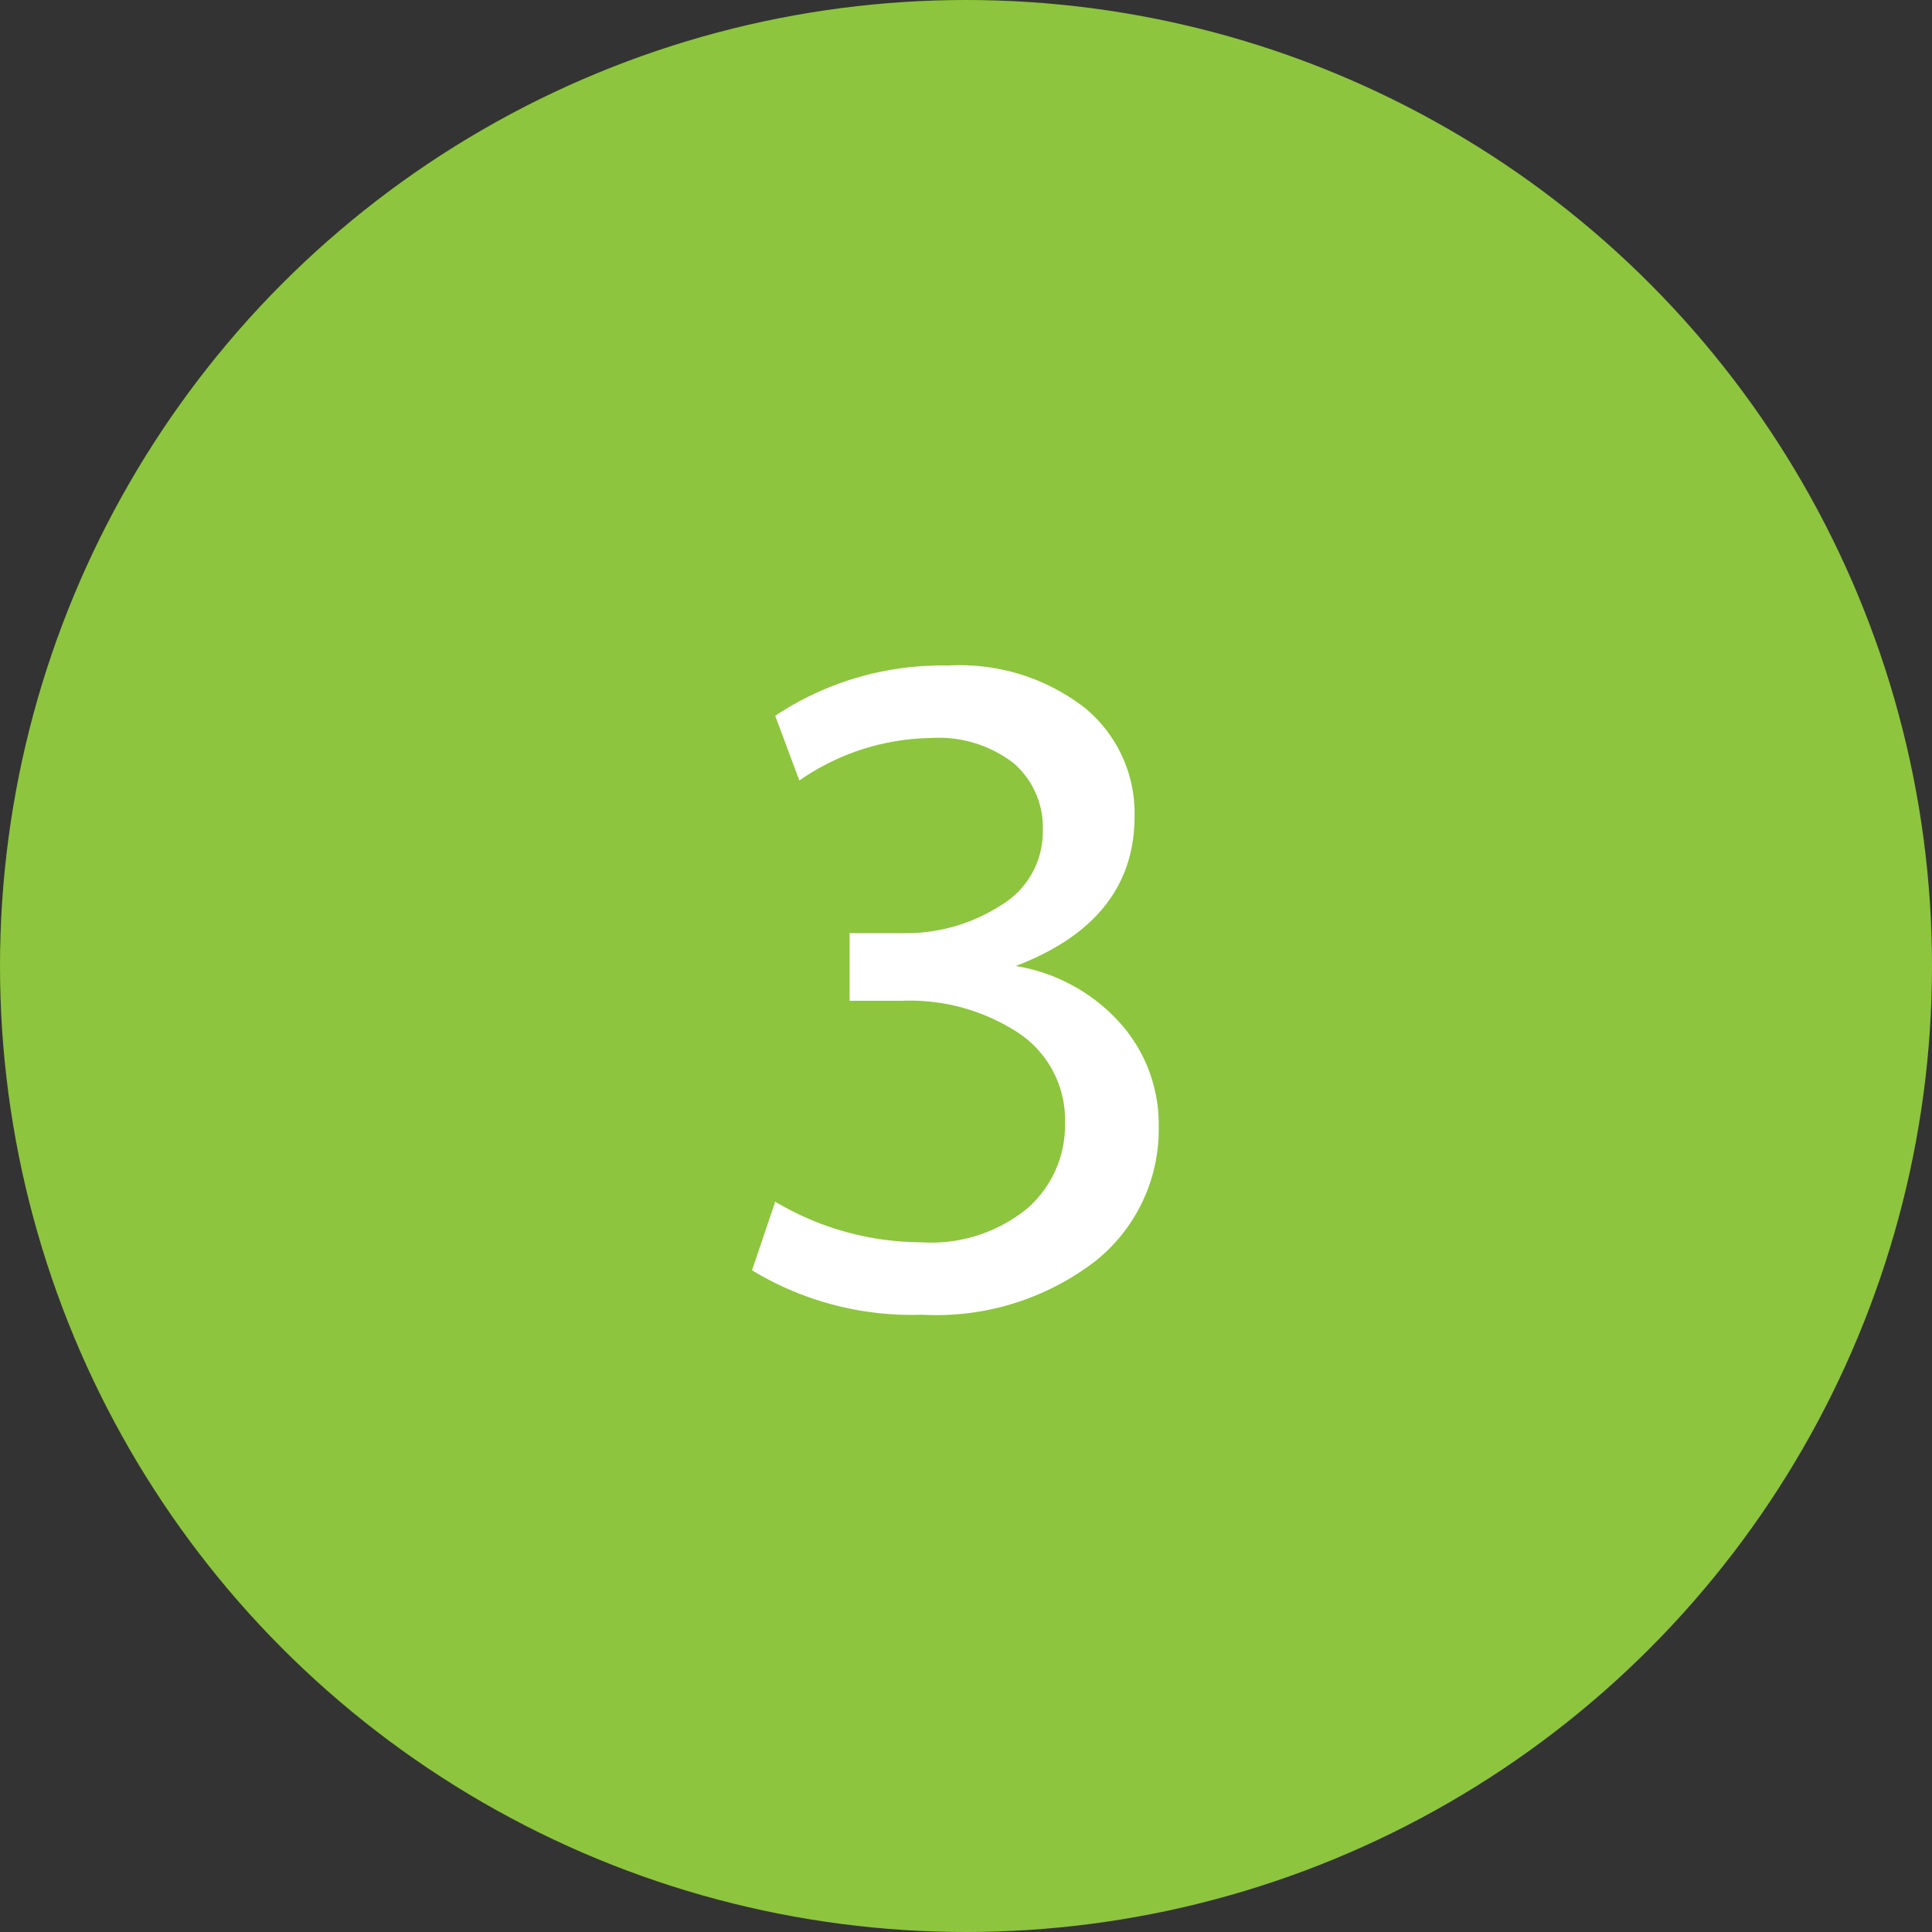 <svg xmlns="http://www.w3.org/2000/svg" width="40" height="40" viewBox="0 0 40 40">
  <rect x="0" y="0" width="40" height="40" fill="#333333" stroke="none"/>
  <g id="_3" data-name="3" transform="translate(-1333 -5535)">
    <circle id="_3-2" data-name="3" cx="20" cy="20" r="20" transform="translate(1333 5535)" fill="#8dc53e"/>
    <path id="Path_161" data-name="Path 161" d="M3.57,17.3l.48-1.42a5.942,5.942,0,0,0,3.02.84,3.145,3.145,0,0,0,2.21-.71,2.287,2.287,0,0,0,.77-1.75,2.163,2.163,0,0,0-.95-1.865,4.1,4.1,0,0,0-2.43-.675H5.59v-1.4H6.67a3.632,3.632,0,0,0,2.05-.575A1.77,1.77,0,0,0,9.59,8.2a1.755,1.755,0,0,0-.605-1.4A2.537,2.537,0,0,0,7.27,6.28a4.876,4.876,0,0,0-2.72.88l-.5-1.34A6.214,6.214,0,0,1,7.63,4.78a4.214,4.214,0,0,1,2.835.88A2.822,2.822,0,0,1,11.49,7.9q0,2.16-2.46,3.1a3.7,3.7,0,0,1,2.155,1.175,3.144,3.144,0,0,1,.805,2.145,3.485,3.485,0,0,1-1.325,2.8,5.407,5.407,0,0,1-3.575,1.1A6.375,6.375,0,0,1,3.57,17.3Z" transform="translate(1345 5544)" fill="#fff"/>
  </g>
</svg>
